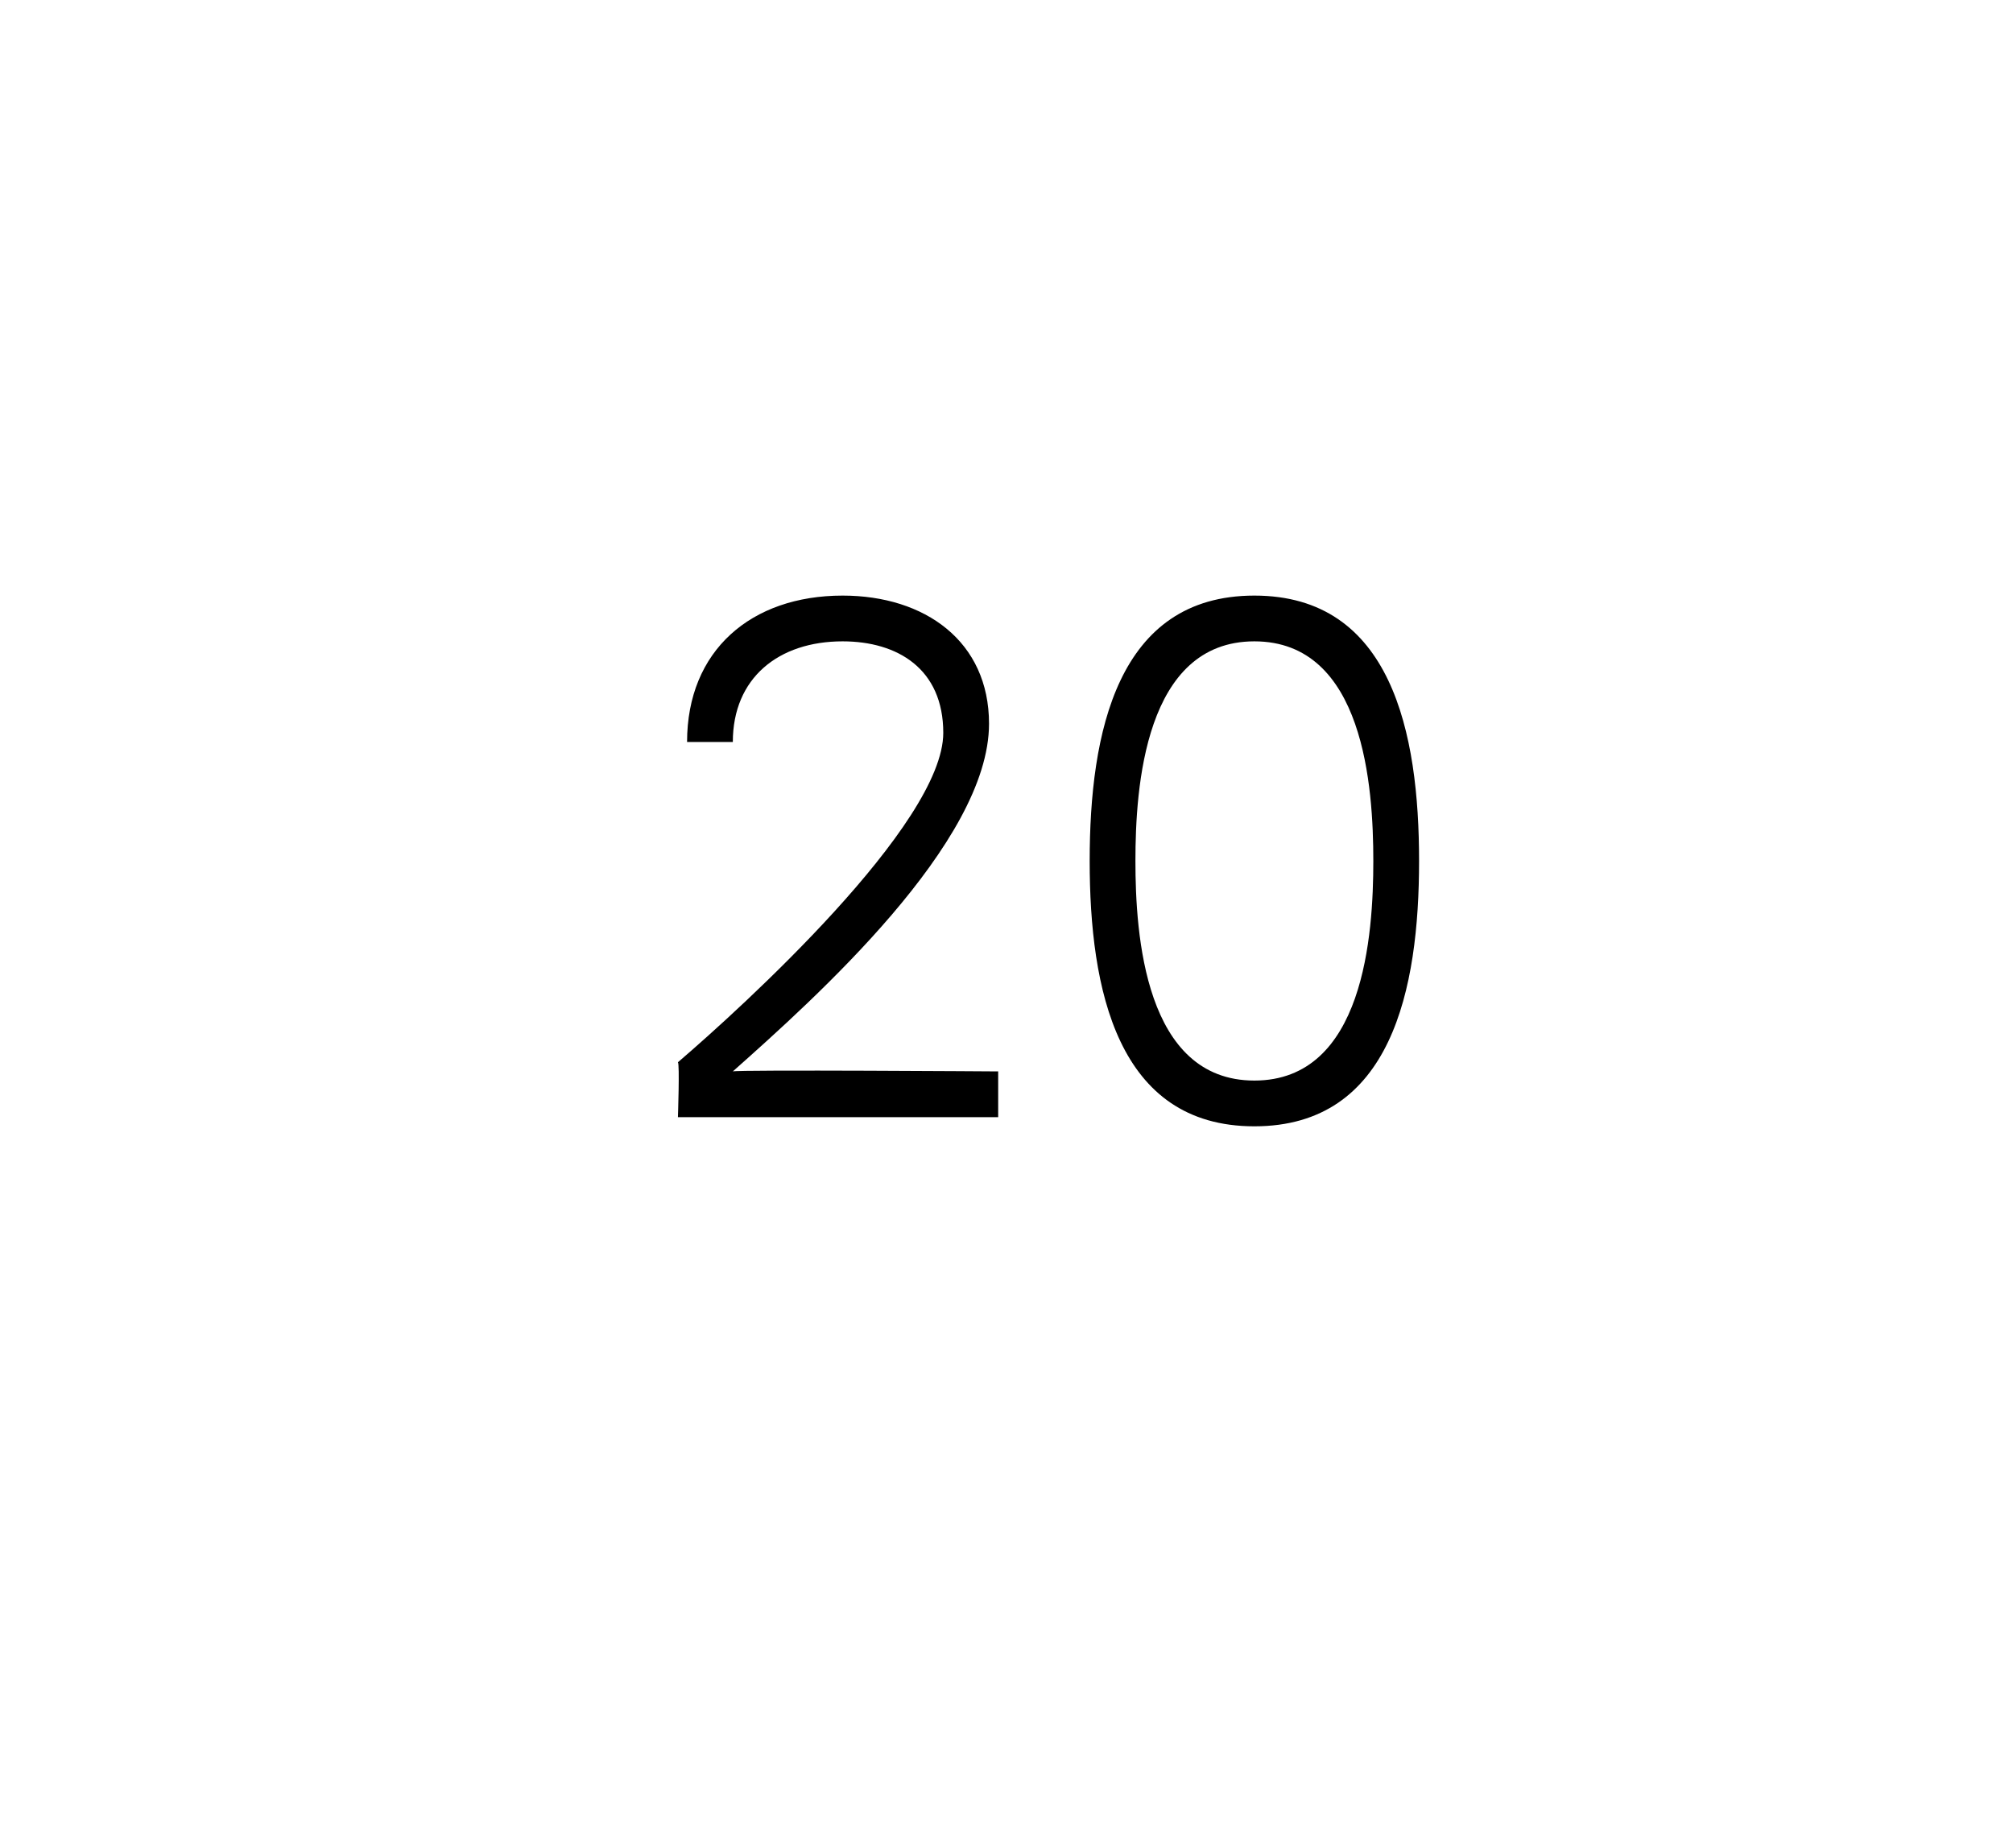 <?xml version="1.0" standalone="no"?><!DOCTYPE svg PUBLIC "-//W3C//DTD SVG 1.1//EN" "http://www.w3.org/Graphics/SVG/1.1/DTD/svg11.dtd"><svg xmlns="http://www.w3.org/2000/svg" version="1.1" width="22px" height="20.2px" viewBox="0 -1 22 20.2" style="top:-1px">  <desc>20</desc>  <defs>    <filter id="shadow_55917" x="0" y="0" width="200%" height="200%">      <feOffset result="offOut" in="SourceAlpha" dx="0.709" dy="0.709"/>      <feGaussianBlur result="blurOut" in="offOut" stdDeviation="0"/>      <feBlend in="SourceGraphic" in2="blurOut" mode="normal"/>      <feFlood flood-color="#000" flood-opacity="1" result="offsetColor"/>      <feComposite in="offsetColor" in2="blurOut" operator="in" result="colorOut"/>      <feComponentTransfer>        <feFuncA type="linear" slope="0.33"/>      </feComponentTransfer>      <feMerge>        <feMergeNode/>        <feMergeNode in="SourceGraphic"/>      </feMerge>    </filter>  </defs>  <g id="Polygon55917">    <path d="M 6.7 10.5 C 6.7 10.5 6.72 9.92 6.7 9.9 C 7.4 9.3 9.6 7.3 9.6 6.3 C 9.6 5.6 9.1 5.3 8.5 5.3 C 7.8 5.3 7.3 5.7 7.3 6.4 C 7.3 6.4 6.8 6.4 6.8 6.4 C 6.8 5.4 7.5 4.8 8.5 4.8 C 9.4 4.8 10.1 5.3 10.1 6.2 C 10.1 7.5 8.2 9.2 7.3 10 C 7.35 9.98 10.2 10 10.2 10 L 10.2 10.5 L 6.7 10.5 Z M 11.7 7.7 C 11.7 8.5 11.8 10.1 13 10.1 C 14.2 10.1 14.3 8.5 14.3 7.7 C 14.3 6.9 14.2 5.3 13 5.3 C 11.8 5.3 11.7 6.9 11.7 7.7 Z M 14.8 7.7 C 14.8 9.1 14.5 10.6 13 10.6 C 11.5 10.6 11.2 9.1 11.2 7.7 C 11.2 6.3 11.5 4.8 13 4.8 C 14.5 4.8 14.8 6.3 14.8 7.7 Z " stroke="none" fill="#000" filter="url(#shadow_55917)"/>  </g></svg>